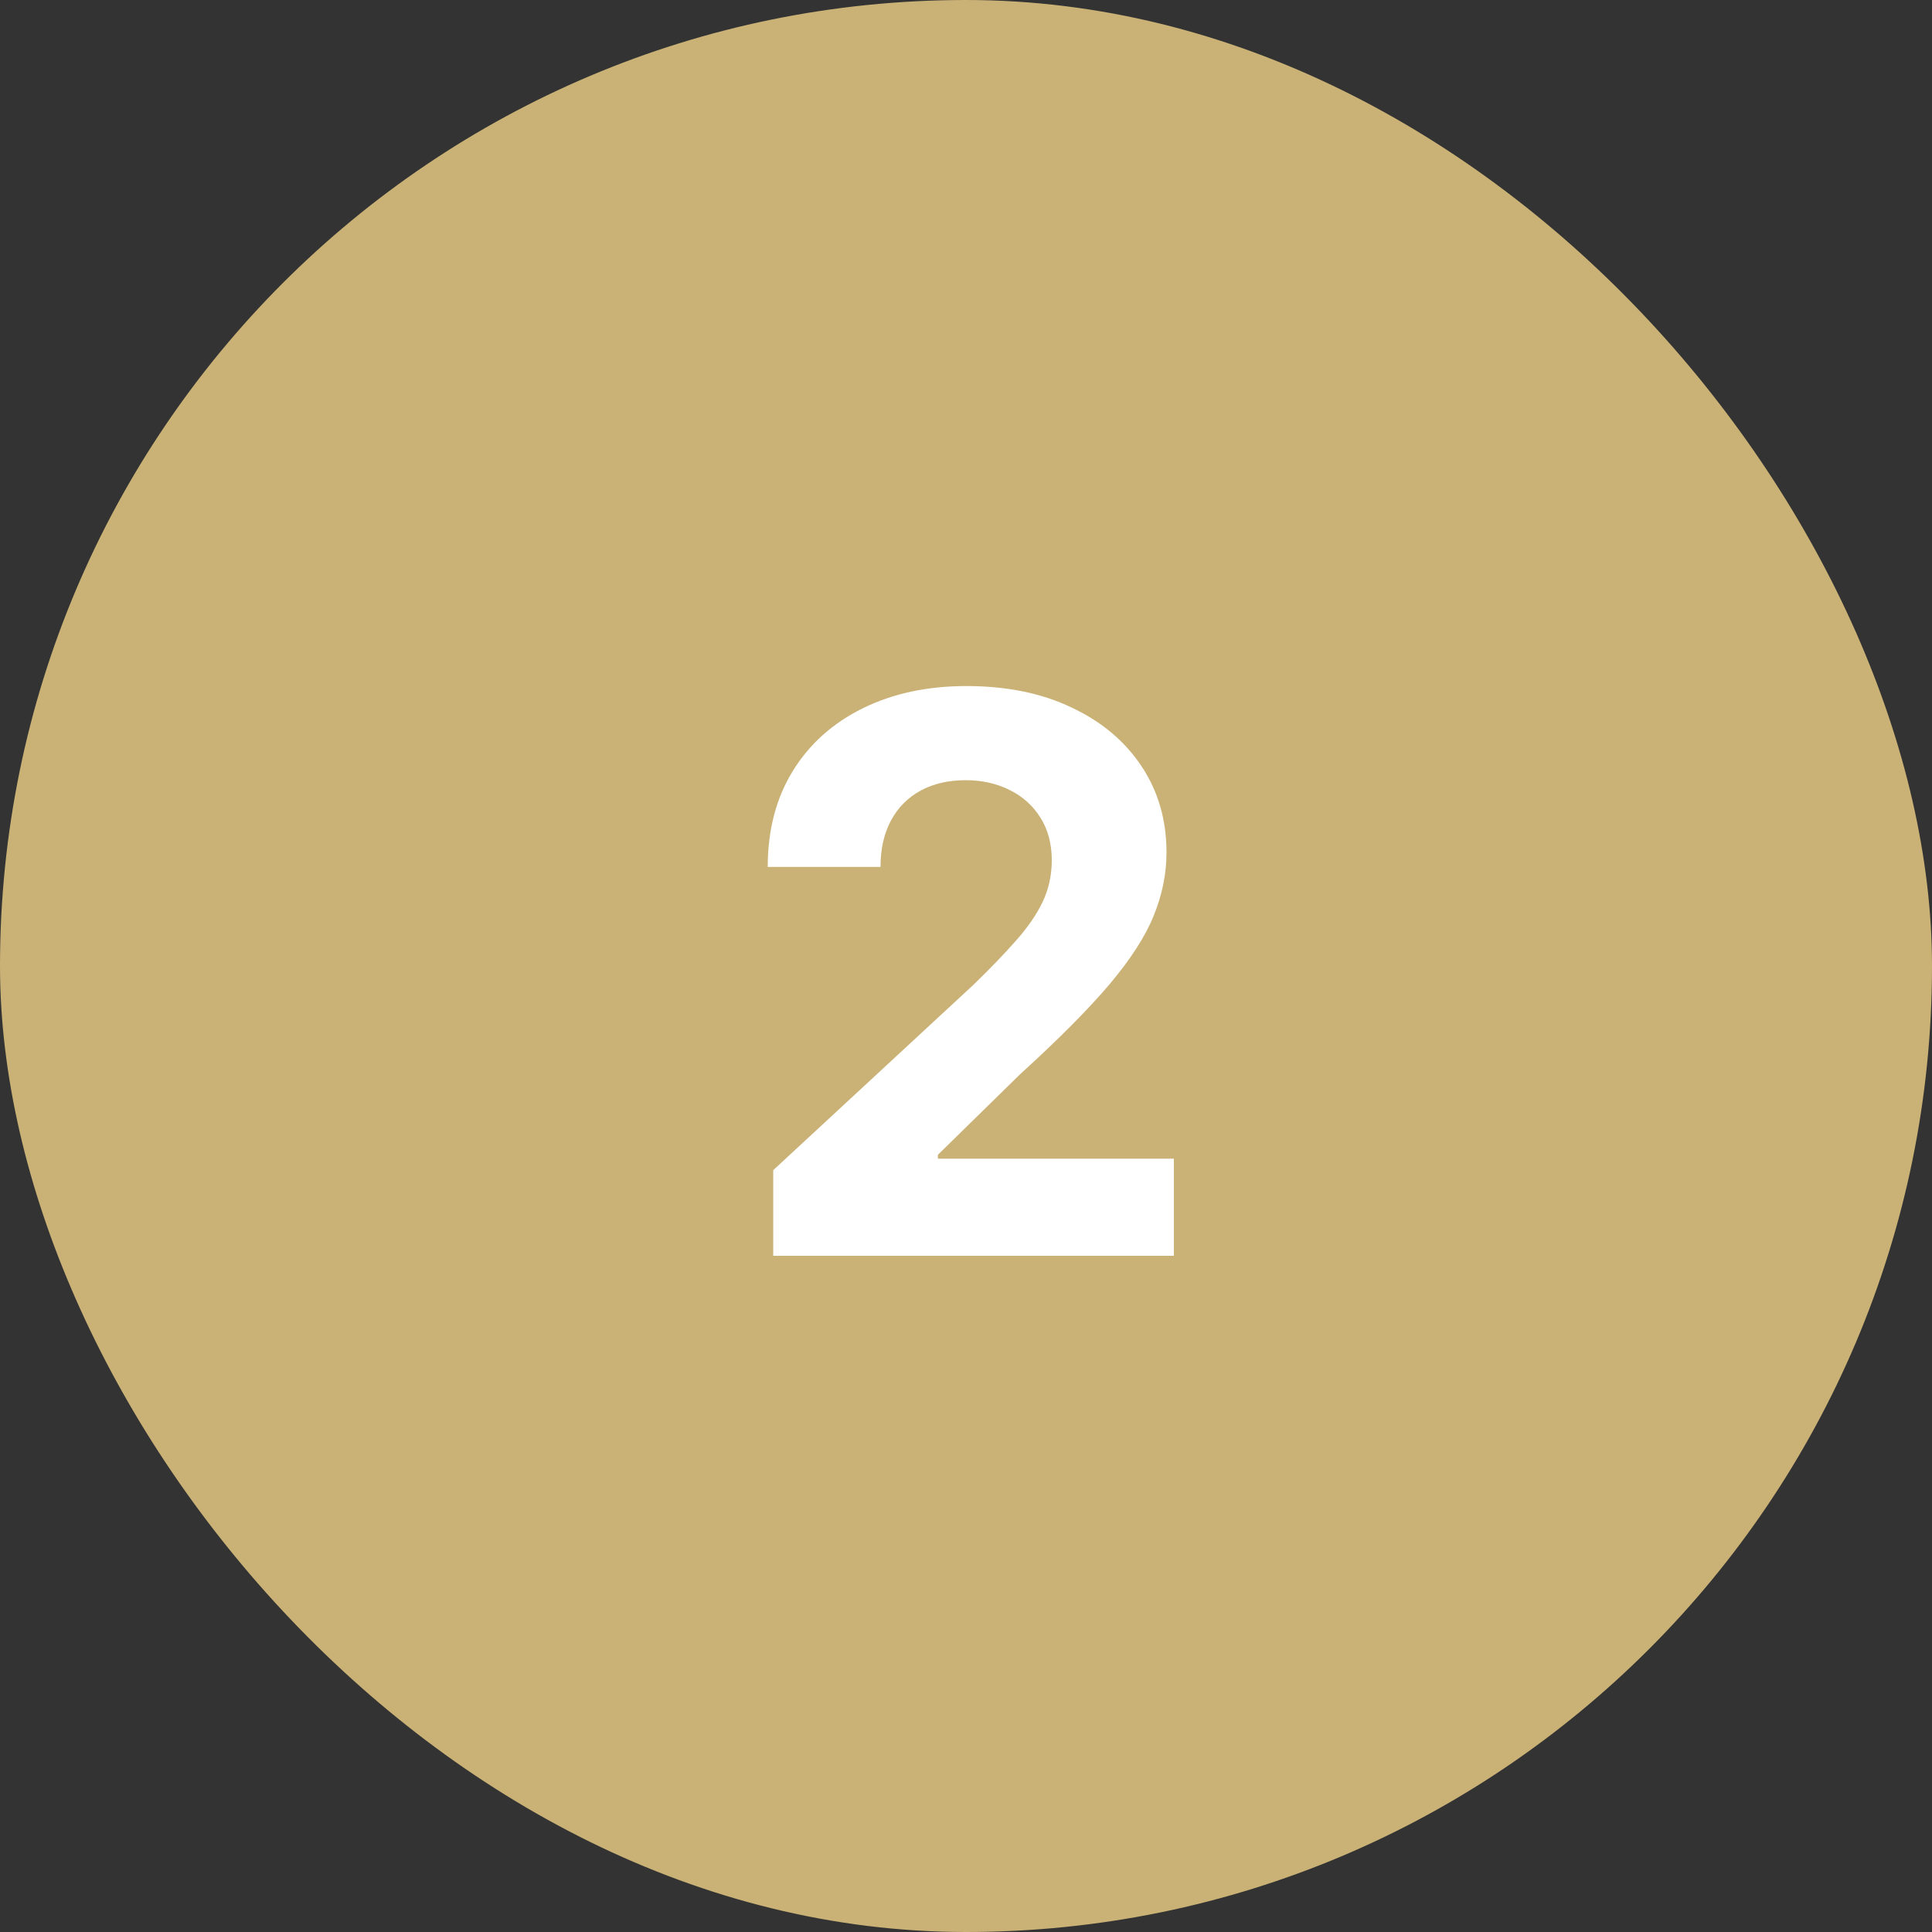<svg width="40" height="40" viewBox="0 0 40 40" fill="none" xmlns="http://www.w3.org/2000/svg">
<rect x="0" y="0" width="40" height="40" fill="#333333" stroke="none"/>
<rect width="40" height="40" rx="20" fill="#CAB276"/>
<path d="M16.009 26V24.227L20.151 20.392C20.503 20.051 20.799 19.744 21.037 19.472C21.28 19.199 21.463 18.932 21.588 18.671C21.713 18.405 21.776 18.119 21.776 17.812C21.776 17.472 21.698 17.178 21.543 16.932C21.388 16.682 21.176 16.491 20.907 16.358C20.638 16.222 20.333 16.153 19.992 16.153C19.636 16.153 19.325 16.225 19.06 16.369C18.795 16.513 18.59 16.72 18.446 16.989C18.302 17.258 18.23 17.578 18.23 17.949H15.895C15.895 17.188 16.068 16.526 16.412 15.966C16.757 15.405 17.24 14.972 17.861 14.665C18.482 14.358 19.198 14.204 20.009 14.204C20.842 14.204 21.568 14.352 22.185 14.648C22.806 14.939 23.289 15.345 23.634 15.864C23.979 16.383 24.151 16.977 24.151 17.648C24.151 18.087 24.064 18.521 23.89 18.949C23.719 19.377 23.414 19.852 22.975 20.375C22.535 20.894 21.916 21.517 21.117 22.244L19.418 23.909V23.989H24.304V26H16.009Z" fill="white"/>
</svg>
